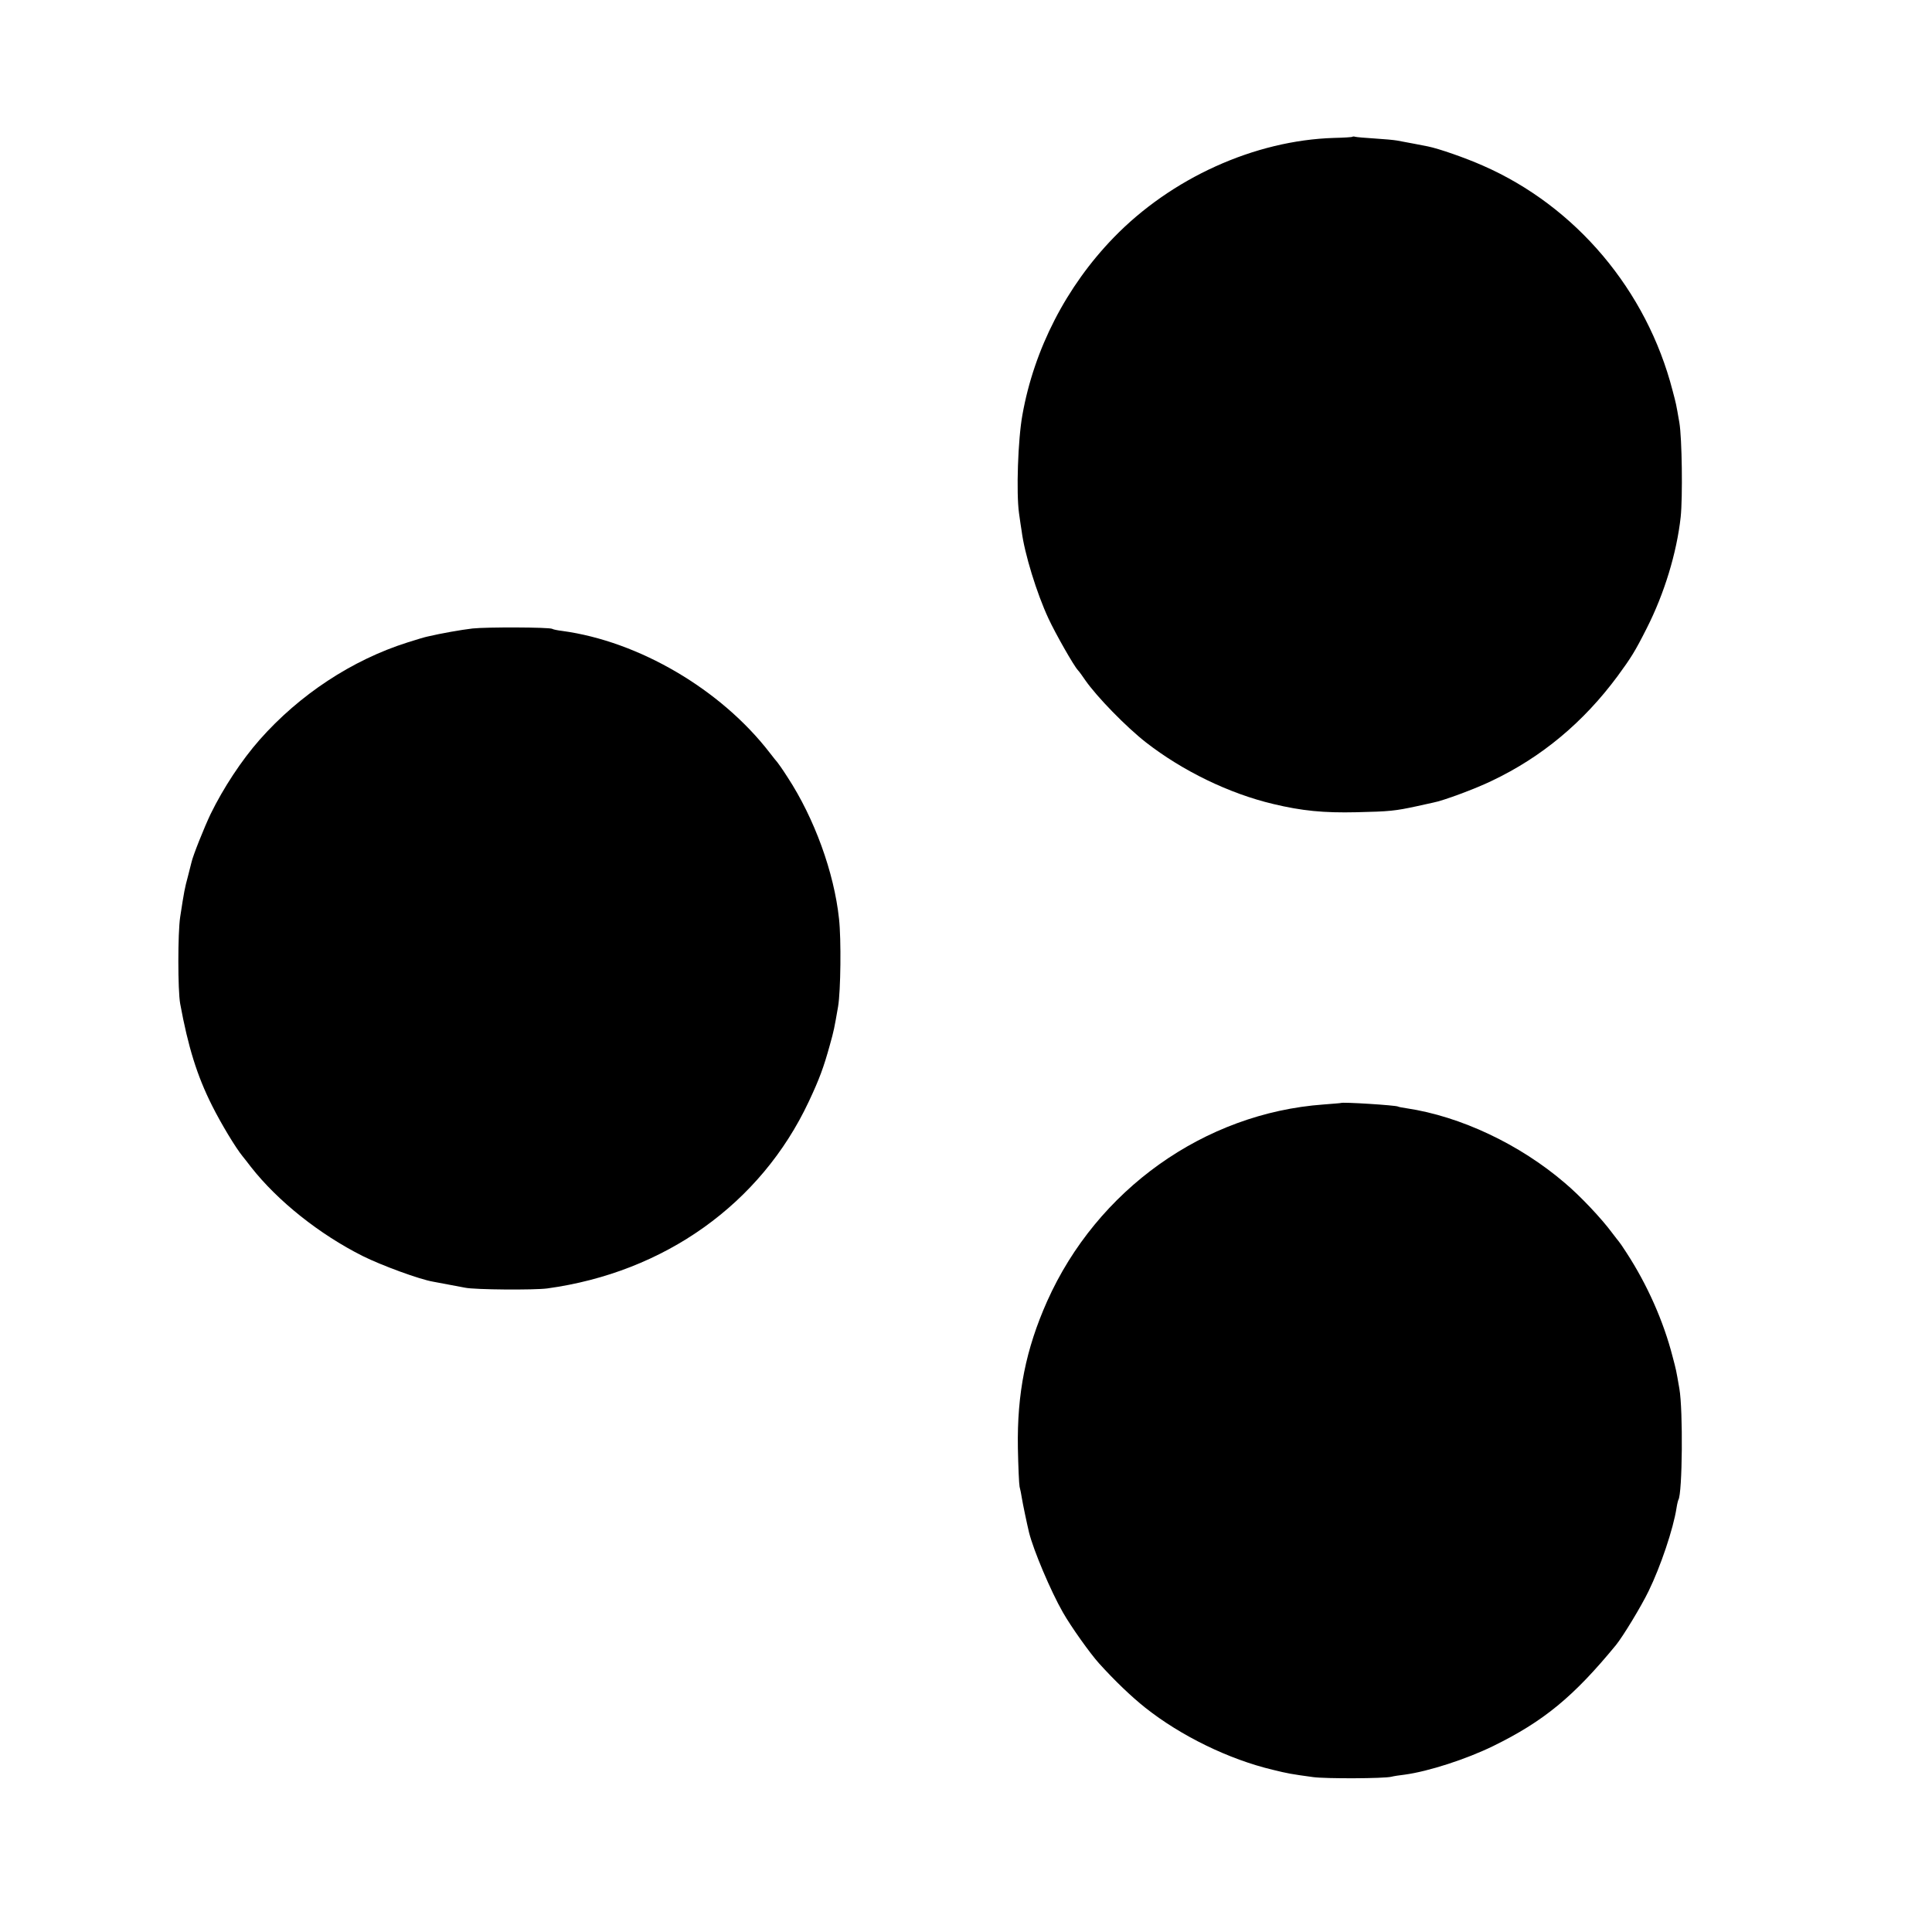 <?xml version="1.0" standalone="no"?>
<!DOCTYPE svg PUBLIC "-//W3C//DTD SVG 20010904//EN"
 "http://www.w3.org/TR/2001/REC-SVG-20010904/DTD/svg10.dtd">
<svg version="1.0" xmlns="http://www.w3.org/2000/svg"
 width="1024pt" height="1024pt" viewBox="0 0 1024 1024"
 preserveAspectRatio="xMidYMid meet">
<g transform="translate(0,1024) scale(0.1,-0.1)"
fill="#000000" stroke="none">
<path d="M7168 9515 c-1 -2 -46 -5 -98 -6 -421 -13 -862 -213 -1168 -529 -250
-258 -421 -590 -483 -939 -24 -132 -33 -414 -18 -521 5 -36 11 -78 14 -95 15
-119 80 -330 142 -463 37 -80 135 -252 156 -274 7 -7 24 -31 39 -53 61 -88
217 -248 322 -330 194 -151 441 -271 673 -326 154 -37 269 -48 443 -44 177 4
204 7 320 32 41 9 80 18 86 19 51 9 226 74 312 116 263 125 485 310 666 555
71 97 92 130 154 253 93 183 159 399 180 590 11 105 7 418 -7 500 -18 104 -17
98 -36 170 -137 531 -512 976 -1005 1192 -95 42 -233 90 -292 102 -26 5 -117
23 -163 31 -16 3 -70 8 -120 11 -49 3 -95 7 -102 9 -6 2 -13 2 -15 0z"/>
<path d="M2505 6909 c-60 -7 -168 -26 -240 -43 -11 -2 -58 -16 -105 -31 -294
-93 -573 -277 -784 -516 -96 -109 -192 -255 -260 -394 -35 -74 -93 -219 -101
-255 -2 -8 -11 -42 -19 -75 -17 -63 -20 -78 -41 -215 -13 -85 -13 -388 0 -460
42 -228 89 -381 169 -540 47 -94 125 -224 163 -270 7 -8 26 -33 43 -55 142
-181 363 -357 592 -472 100 -50 302 -124 373 -136 36 -7 128 -24 170 -32 52
-11 367 -13 435 -4 622 85 1132 449 1386 989 57 121 80 184 112 300 22 78 24
90 44 205 14 82 17 357 5 465 -26 246 -131 534 -273 751 -26 41 -51 76 -54 79
-3 3 -21 25 -40 50 -259 336 -694 591 -1100 646 -25 3 -49 8 -53 11 -15 9
-349 10 -422 2z"/>
<path d="M7107 4394 c-1 -1 -42 -4 -92 -8 -632 -46 -1201 -452 -1465 -1043
-113 -254 -160 -488 -155 -778 2 -99 6 -191 9 -205 4 -14 9 -41 12 -60 5 -31
27 -136 38 -182 24 -96 115 -311 179 -423 43 -76 145 -219 192 -271 83 -92
172 -177 245 -235 189 -150 444 -274 675 -329 81 -20 98 -23 215 -39 64 -9
376 -8 415 2 11 3 43 8 70 11 126 17 327 82 470 152 267 131 426 262 650 535
36 44 134 205 173 286 63 129 131 330 148 441 3 20 8 40 10 43 21 35 25 474 5
589 -18 104 -17 98 -36 170 -48 187 -134 381 -244 550 -19 30 -38 57 -41 60
-3 3 -18 23 -35 45 -56 76 -169 196 -251 265 -239 205 -552 353 -839 396 -22
3 -42 7 -45 9 -11 7 -296 25 -303 19z"/>
</g>
</svg>
